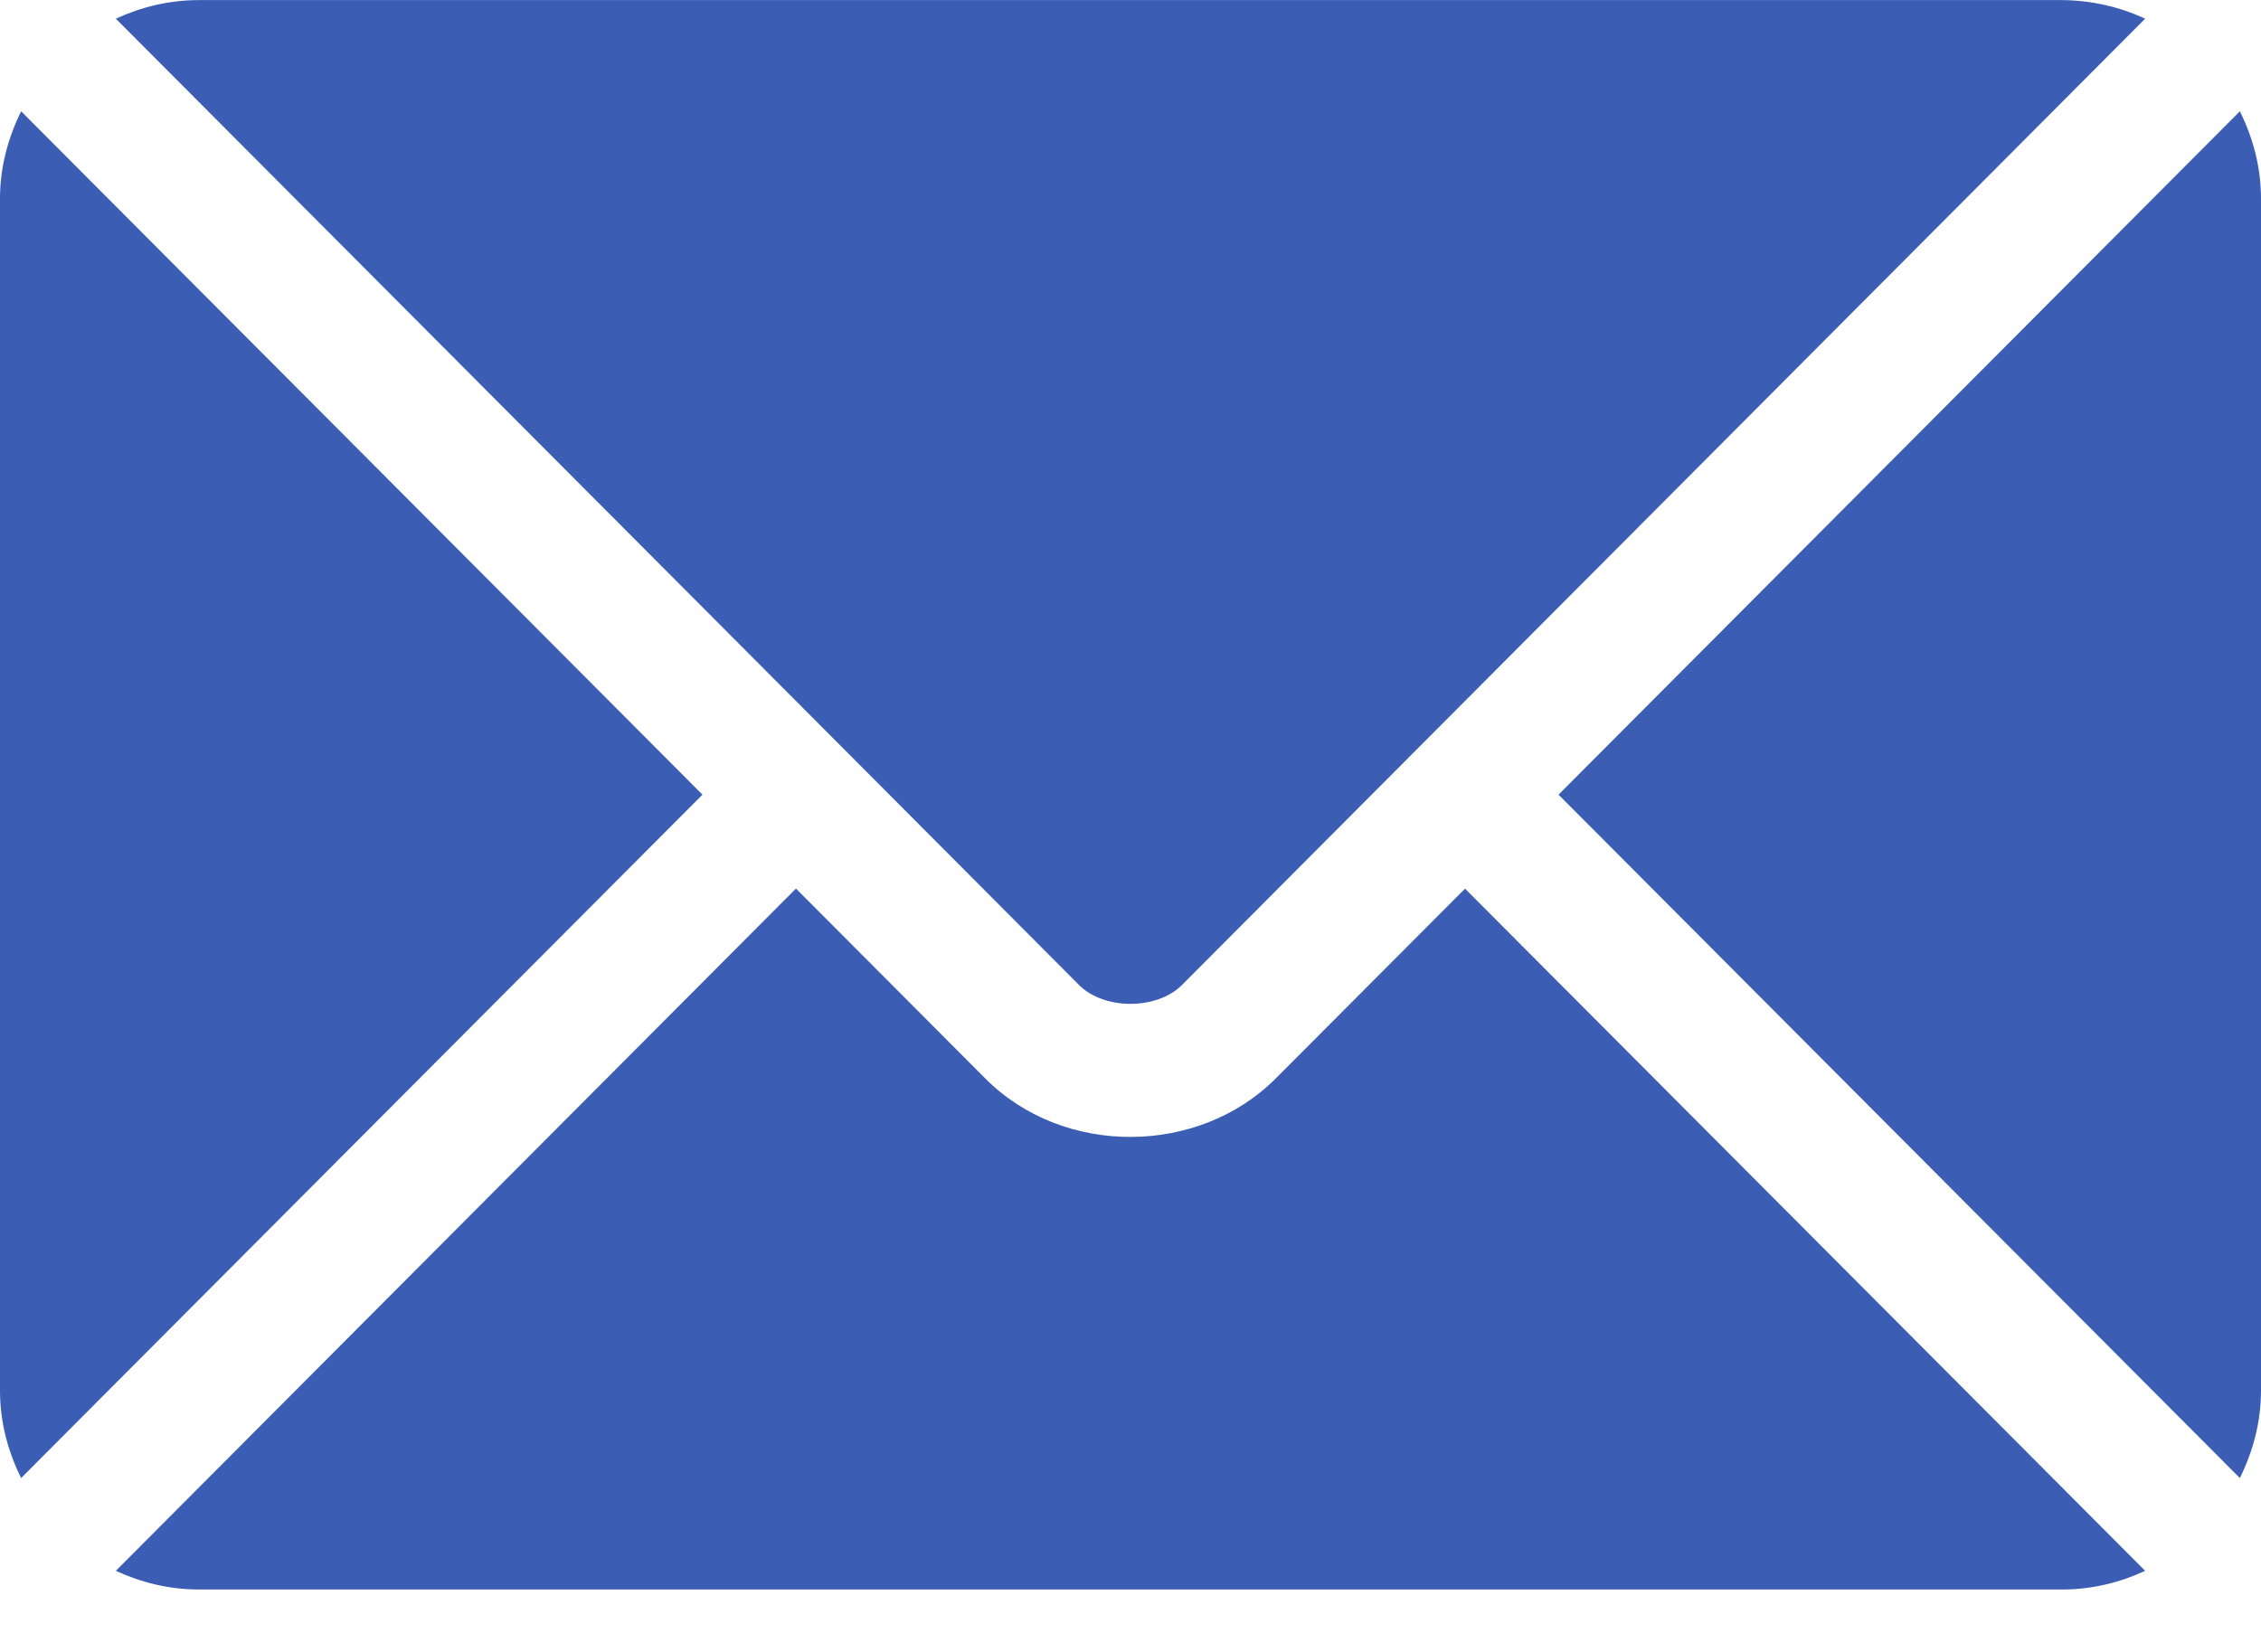 <?xml version="1.0" encoding="UTF-8"?> <svg xmlns="http://www.w3.org/2000/svg" width="26" height="19" viewBox="0 0 26 19" fill="none"><path d="M16.847 10.221L14.669 12.405C13.786 13.291 12.233 13.31 11.331 12.405L9.153 10.22L1.332 18.067C1.622 18.201 1.944 18.282 2.285 18.282H23.715C24.056 18.282 24.377 18.202 24.668 18.067L16.847 10.221Z" fill="#3B5EB4"></path><path d="M23.715 0.001H2.285C1.944 0.001 1.623 0.081 1.332 0.215L9.689 8.6L9.691 8.602L12.409 11.33C12.698 11.618 13.302 11.618 13.591 11.33L16.308 8.603L16.309 8.602L16.311 8.6L24.668 0.215C24.369 0.076 24.044 0.004 23.715 0.001ZM0.243 1.28C0.093 1.584 0 1.922 0 2.285V15.995C0 16.358 0.092 16.695 0.243 17L8.078 9.14L0.243 1.28ZM25.757 1.28L17.922 9.14L25.757 17C25.907 16.696 26 16.358 26 15.995V2.285C26 1.922 25.908 1.585 25.757 1.28Z" fill="#3B5EB4"></path></svg> 